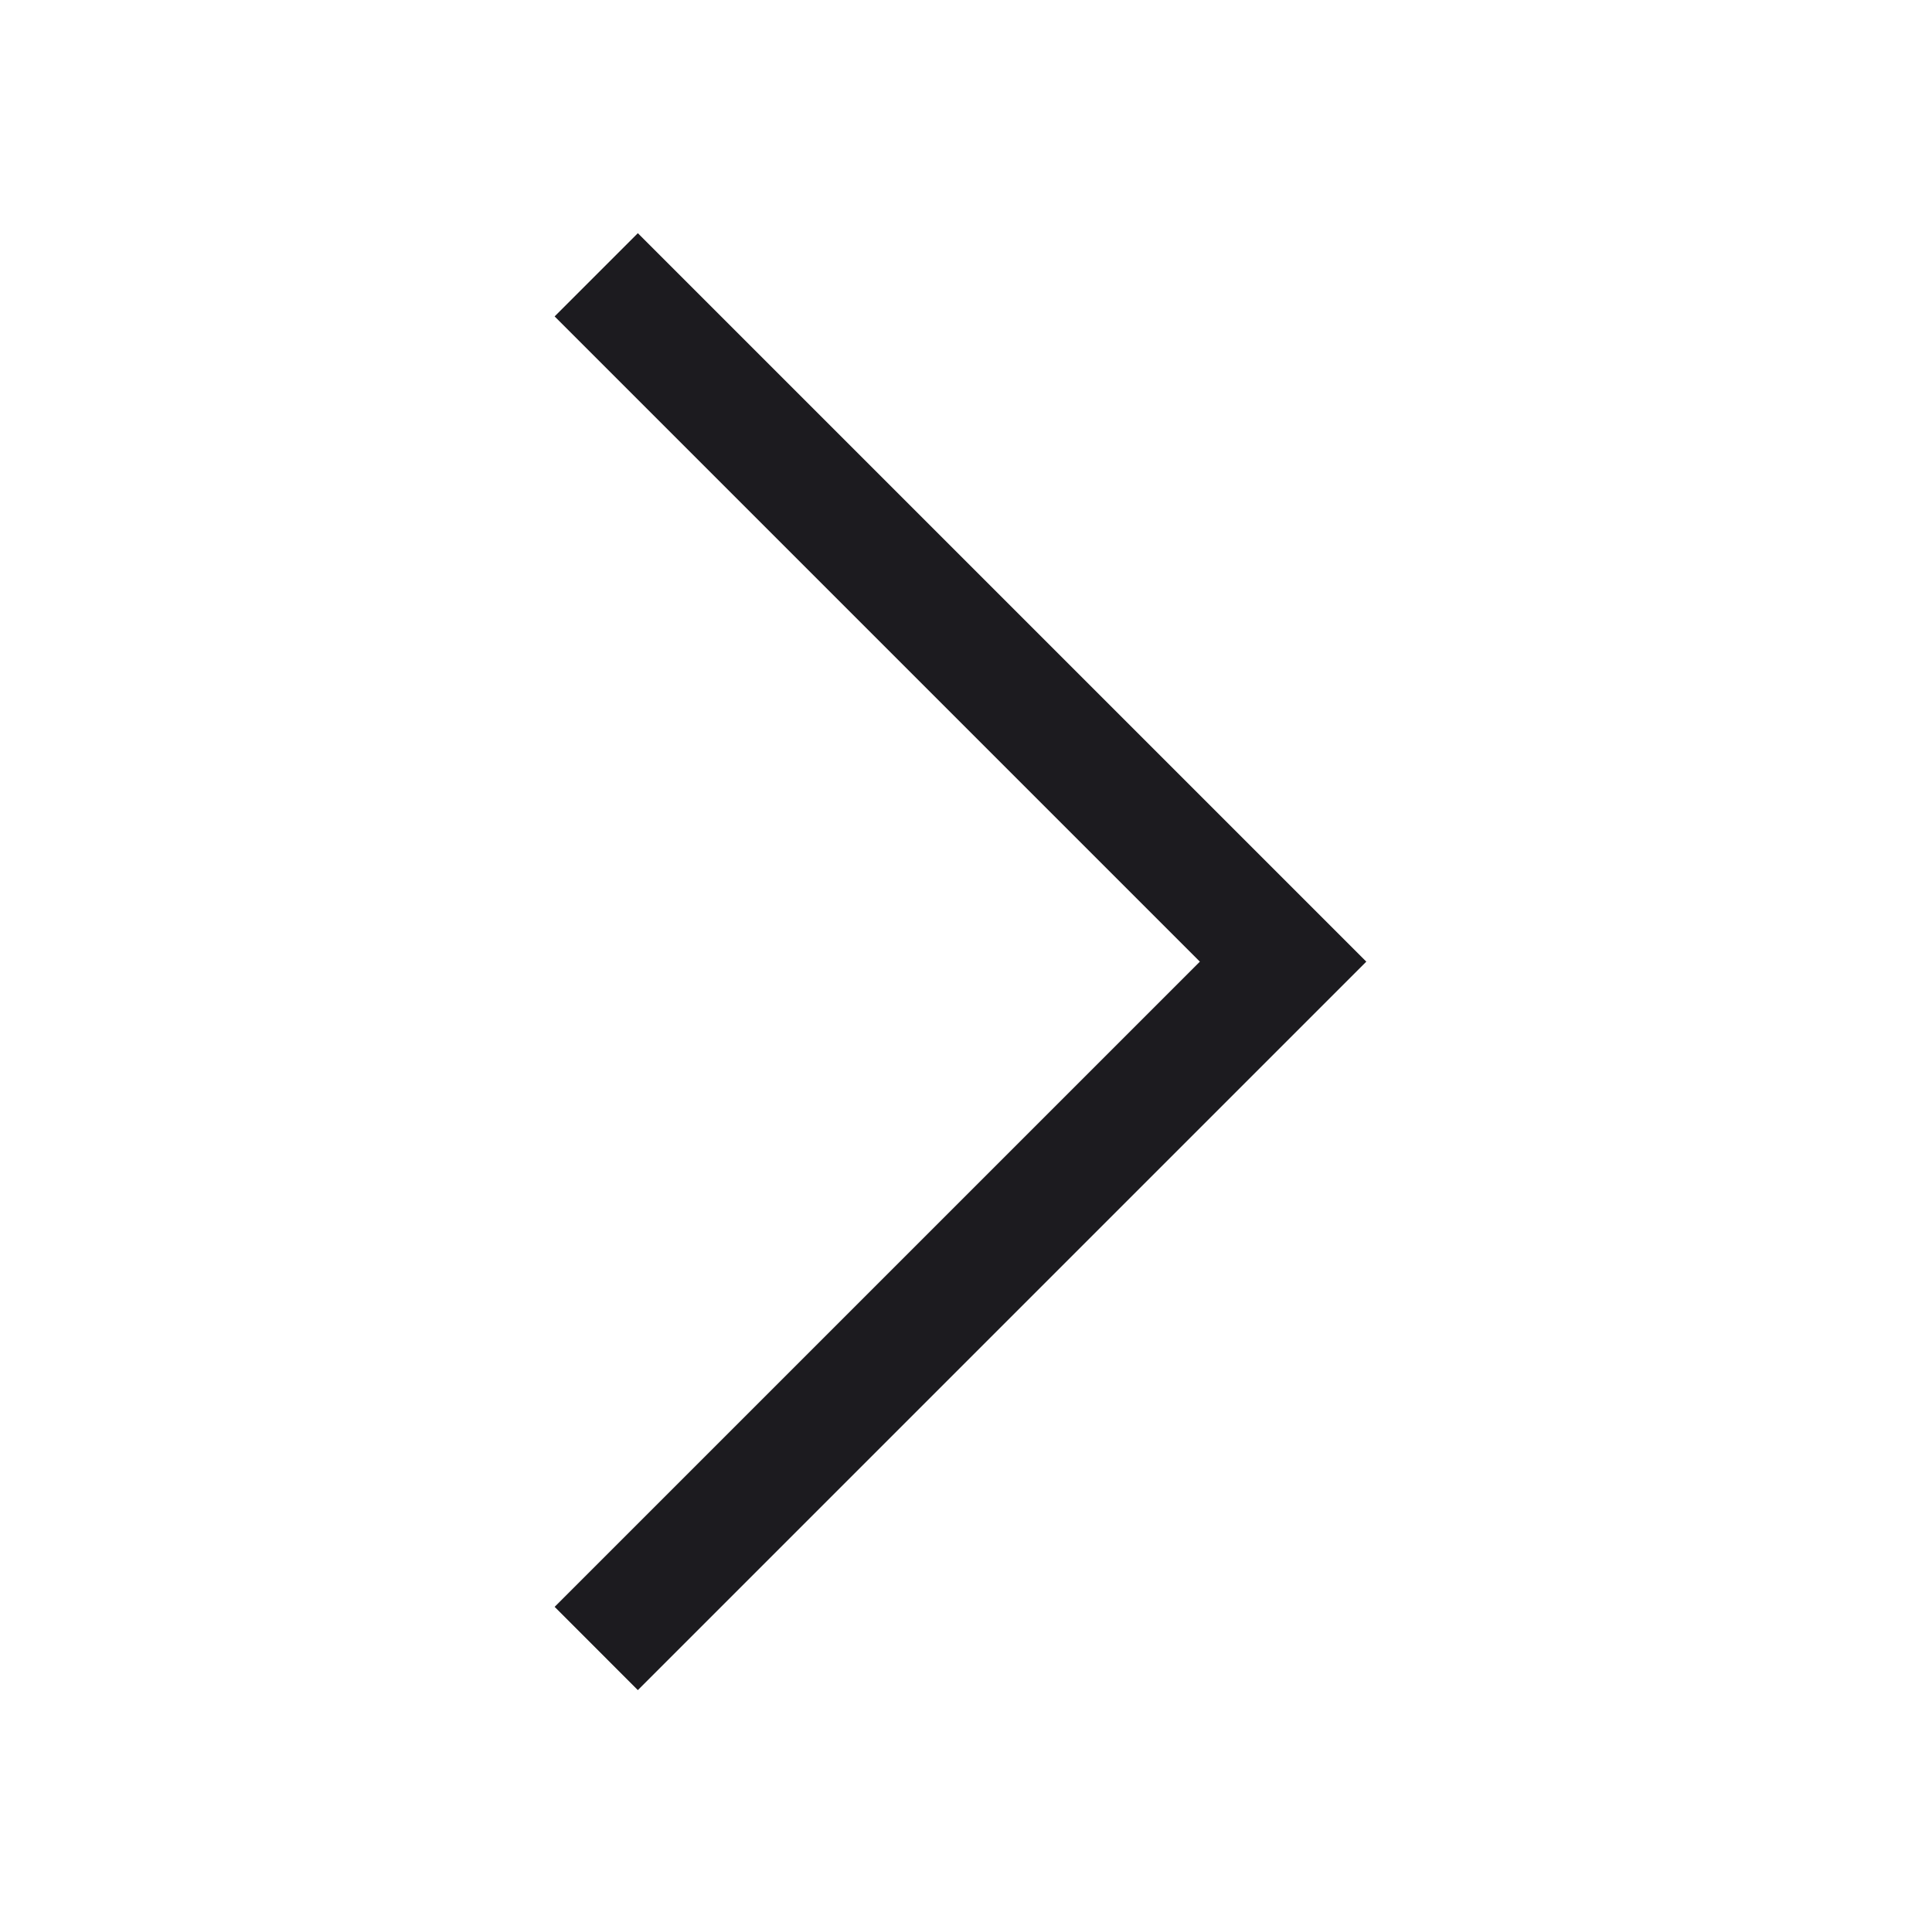 <svg width="40" height="40" viewBox="0 0 40 40" fill="none" xmlns="http://www.w3.org/2000/svg">
<mask id="mask0_6607_1209" style="mask-type:alpha" maskUnits="userSpaceOnUse" x="0" y="0" width="40" height="40">
<rect x="0.227" y="0.465" width="38.889" height="38.889" fill="#D9D9D9"/>
</mask>
<g mask="url(#mask0_6607_1209)">
<path d="M13.206 34.992L11.483 33.268L24.842 19.91L11.483 6.551L13.206 4.828L28.288 19.91L13.206 34.992Z" fill="#1C1B1F"/>
</g>
</svg>

